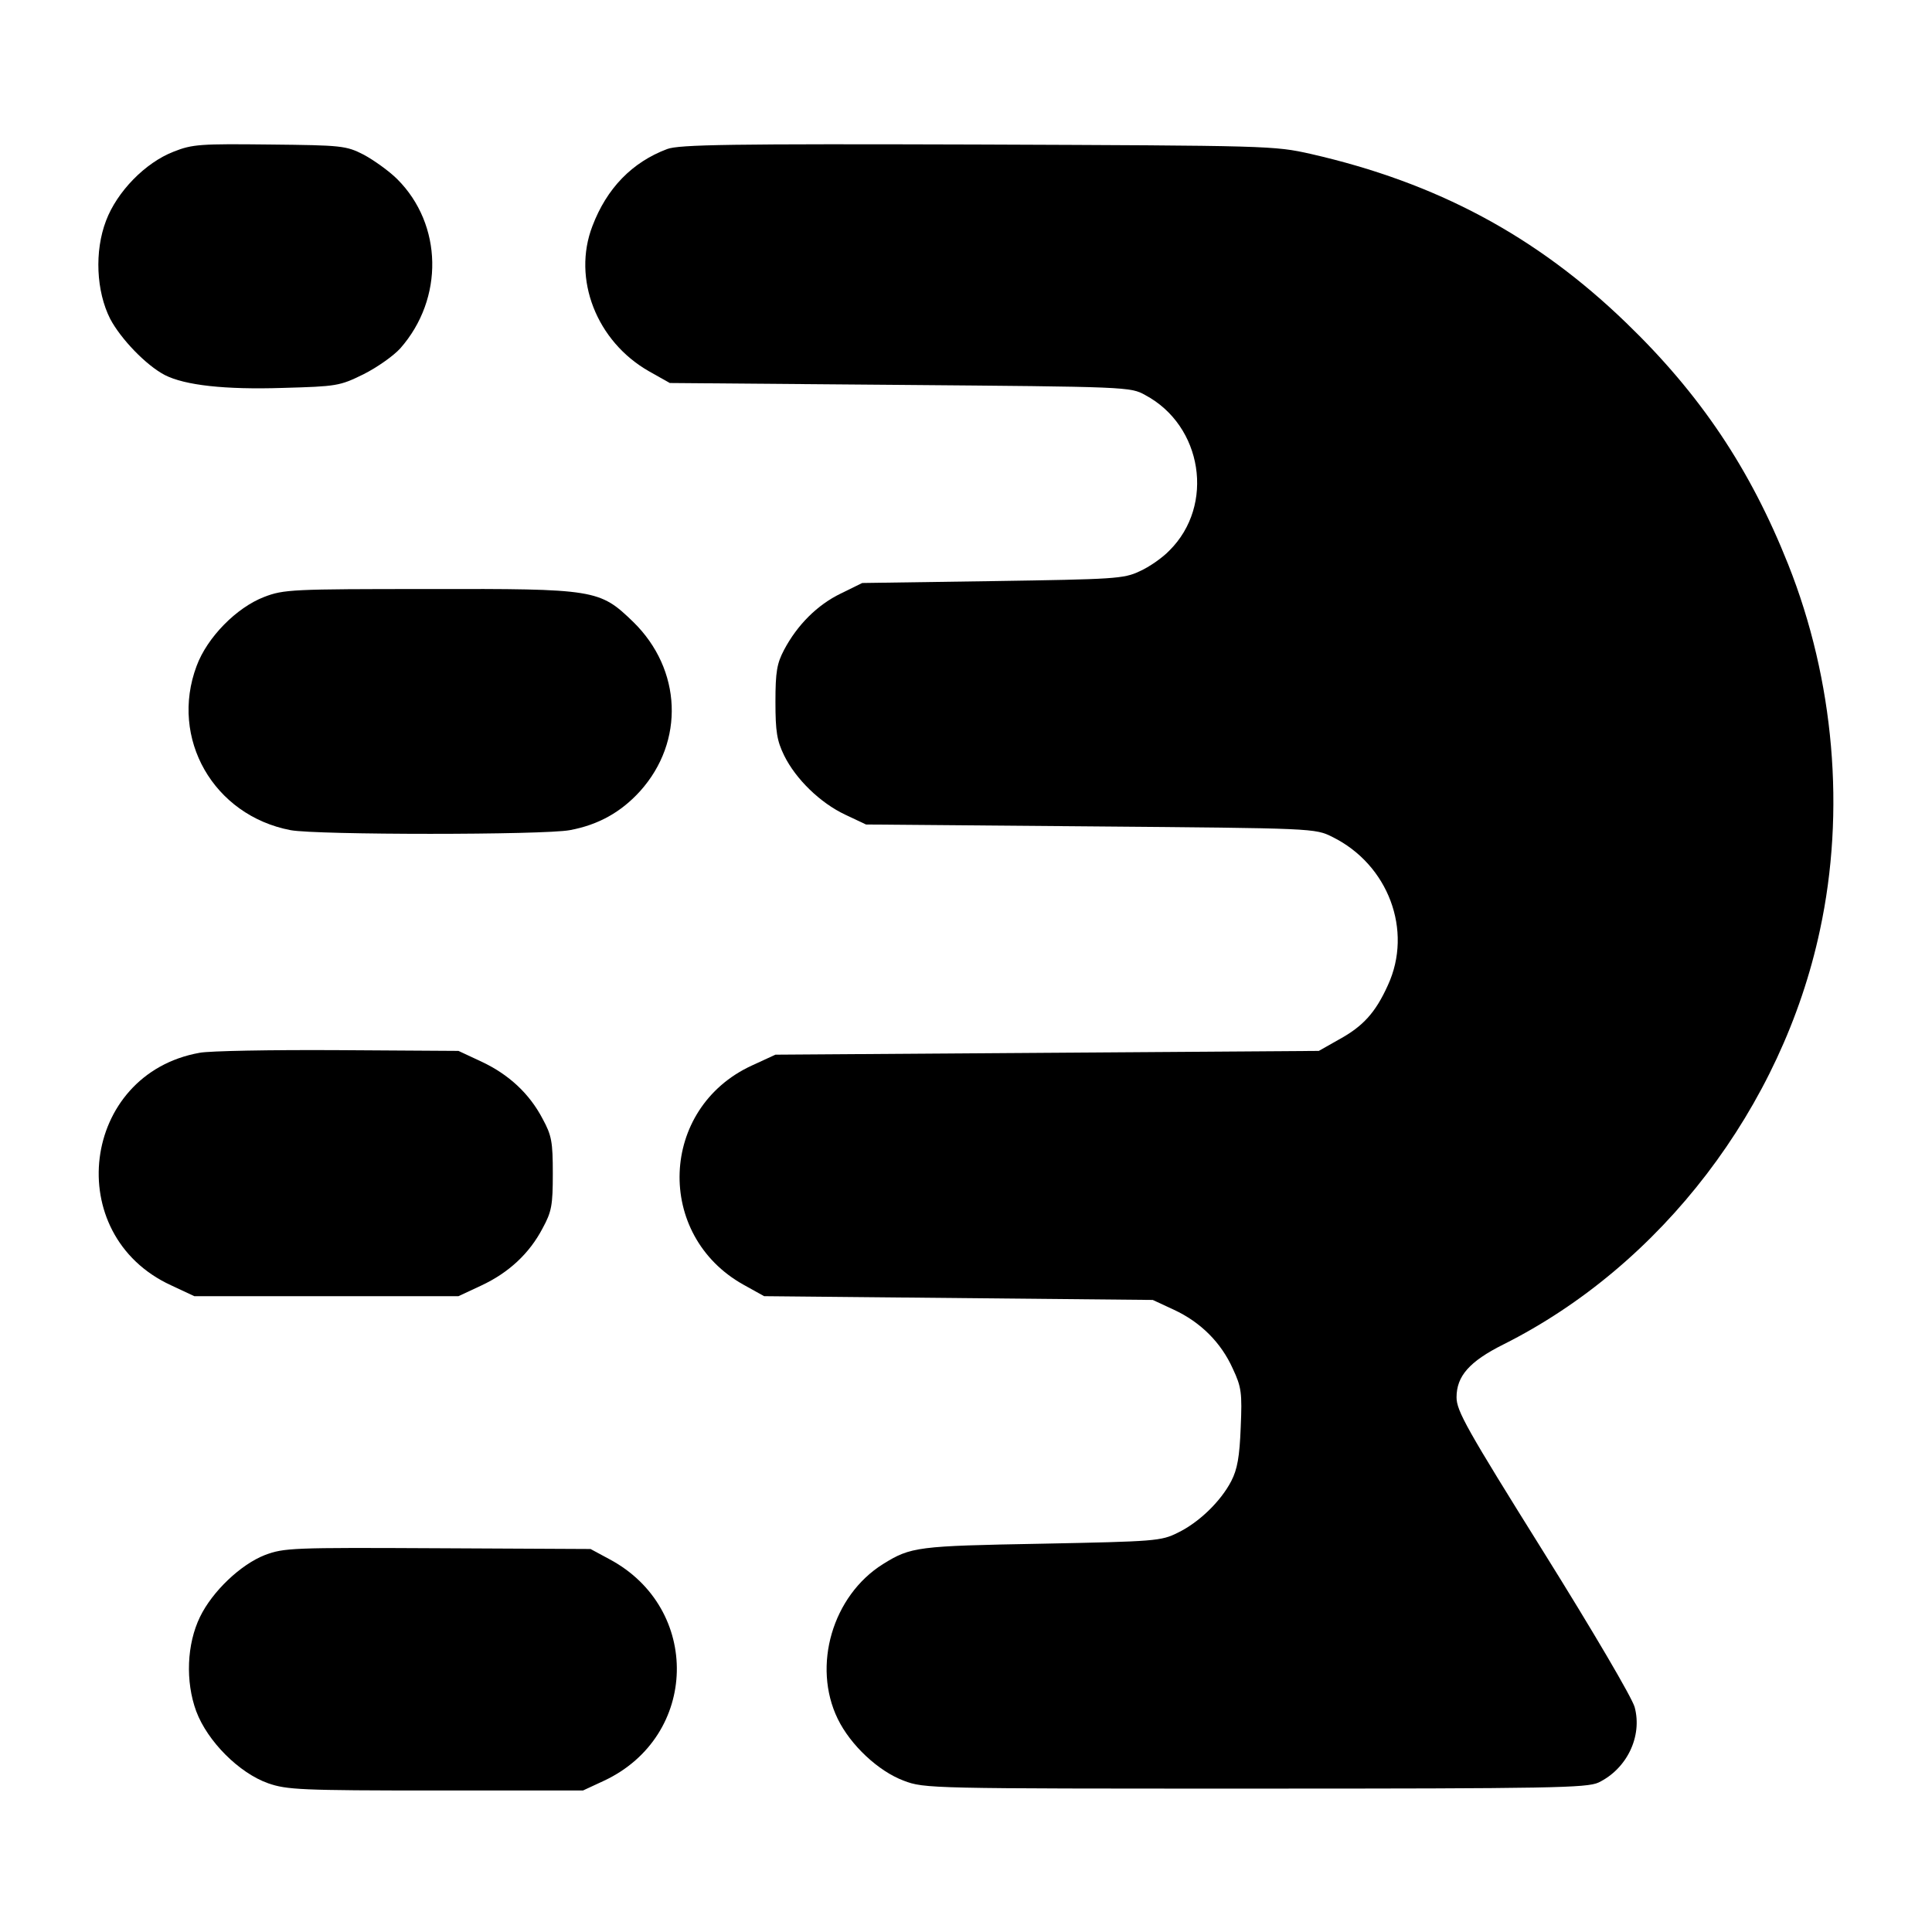 <?xml version="1.0" standalone="no"?>
<!DOCTYPE svg PUBLIC "-//W3C//DTD SVG 20010904//EN"
 "http://www.w3.org/TR/2001/REC-SVG-20010904/DTD/svg10.dtd">
<svg version="1.0" xmlns="http://www.w3.org/2000/svg"
 width="512pt" height="512pt" viewBox="0 0 512 512"
 preserveAspectRatio="xMidYMid meet">
<g transform="translate(0,512) scale(0.1,-0.1)"
fill="#000000" stroke="none">
<path d="M460 4718 c-75 -29 -150 -106 -179 -183 -31 -81 -26 -187 11 -260 28
-53 95 -123 145 -149 53 -27 159 -39 313 -34 142 4 150 5 213 36 36 18 80 49
98 69 116 132 112 328 -8 448 -22 22 -63 51 -89 65 -47 24 -58 25 -249 27
-183 2 -205 1 -255 -19z"/>
<path d="M1768 4725 c-93 -35 -160 -104 -198 -204 -54 -140 11 -306 150 -385
l55 -31 610 -5 c601 -5 611 -5 650 -27 152 -81 185 -292 64 -412 -18 -19 -54
-44 -79 -55 -42 -20 -67 -21 -390 -26 l-345 -5 -57 -28 c-62 -30 -115 -83
-150 -149 -19 -36 -23 -58 -23 -138 0 -79 4 -103 23 -142 31 -63 96 -126 162
-157 l55 -26 595 -5 c594 -5 595 -5 641 -28 148 -73 214 -248 147 -393 -33
-73 -66 -109 -130 -144 l-53 -30 -720 -5 -720 -5 -63 -29 c-245 -113 -257
-450 -21 -581 l54 -30 515 -5 515 -5 56 -26 c71 -33 125 -87 156 -156 23 -49
25 -64 21 -156 -3 -78 -9 -111 -25 -142 -28 -54 -86 -110 -142 -137 -44 -22
-60 -23 -361 -29 -329 -6 -346 -8 -420 -54 -134 -84 -188 -270 -120 -410 34
-70 108 -139 175 -164 55 -21 70 -21 931 -21 787 0 879 2 910 16 75 36 117
122 96 200 -7 25 -109 199 -242 412 -203 325 -230 373 -230 409 0 56 34 95
124 140 419 210 739 629 839 1098 68 315 38 662 -84 969 -101 254 -233 451
-430 641 -238 230 -502 371 -835 447 -98 22 -110 22 -884 25 -650 2 -791 0
-822 -12z"/>
<path d="M700 3538 c-73 -28 -151 -107 -179 -183 -72 -192 45 -396 249 -435
69 -13 671 -13 740 0 76 14 136 48 186 103 119 132 111 323 -18 449 -89 86
-100 88 -541 87 -364 0 -385 -1 -437 -21z"/>
<path d="M529 2330 c-314 -56 -367 -482 -76 -616 l62 -29 350 0 350 0 60 28
c73 34 128 85 163 152 24 44 27 61 27 145 0 84 -3 101 -27 145 -35 67 -90 118
-163 152 l-60 28 -320 2 c-176 1 -341 -2 -366 -7z"/>
<path d="M702 999 c-64 -25 -139 -96 -172 -164 -35 -72 -39 -171 -10 -250 30
-80 114 -164 191 -191 49 -17 87 -19 444 -19 l390 0 56 26 c251 118 258 457
14 587 l-50 27 -405 2 c-387 2 -407 1 -458 -18z"/>
</g>
</svg>
